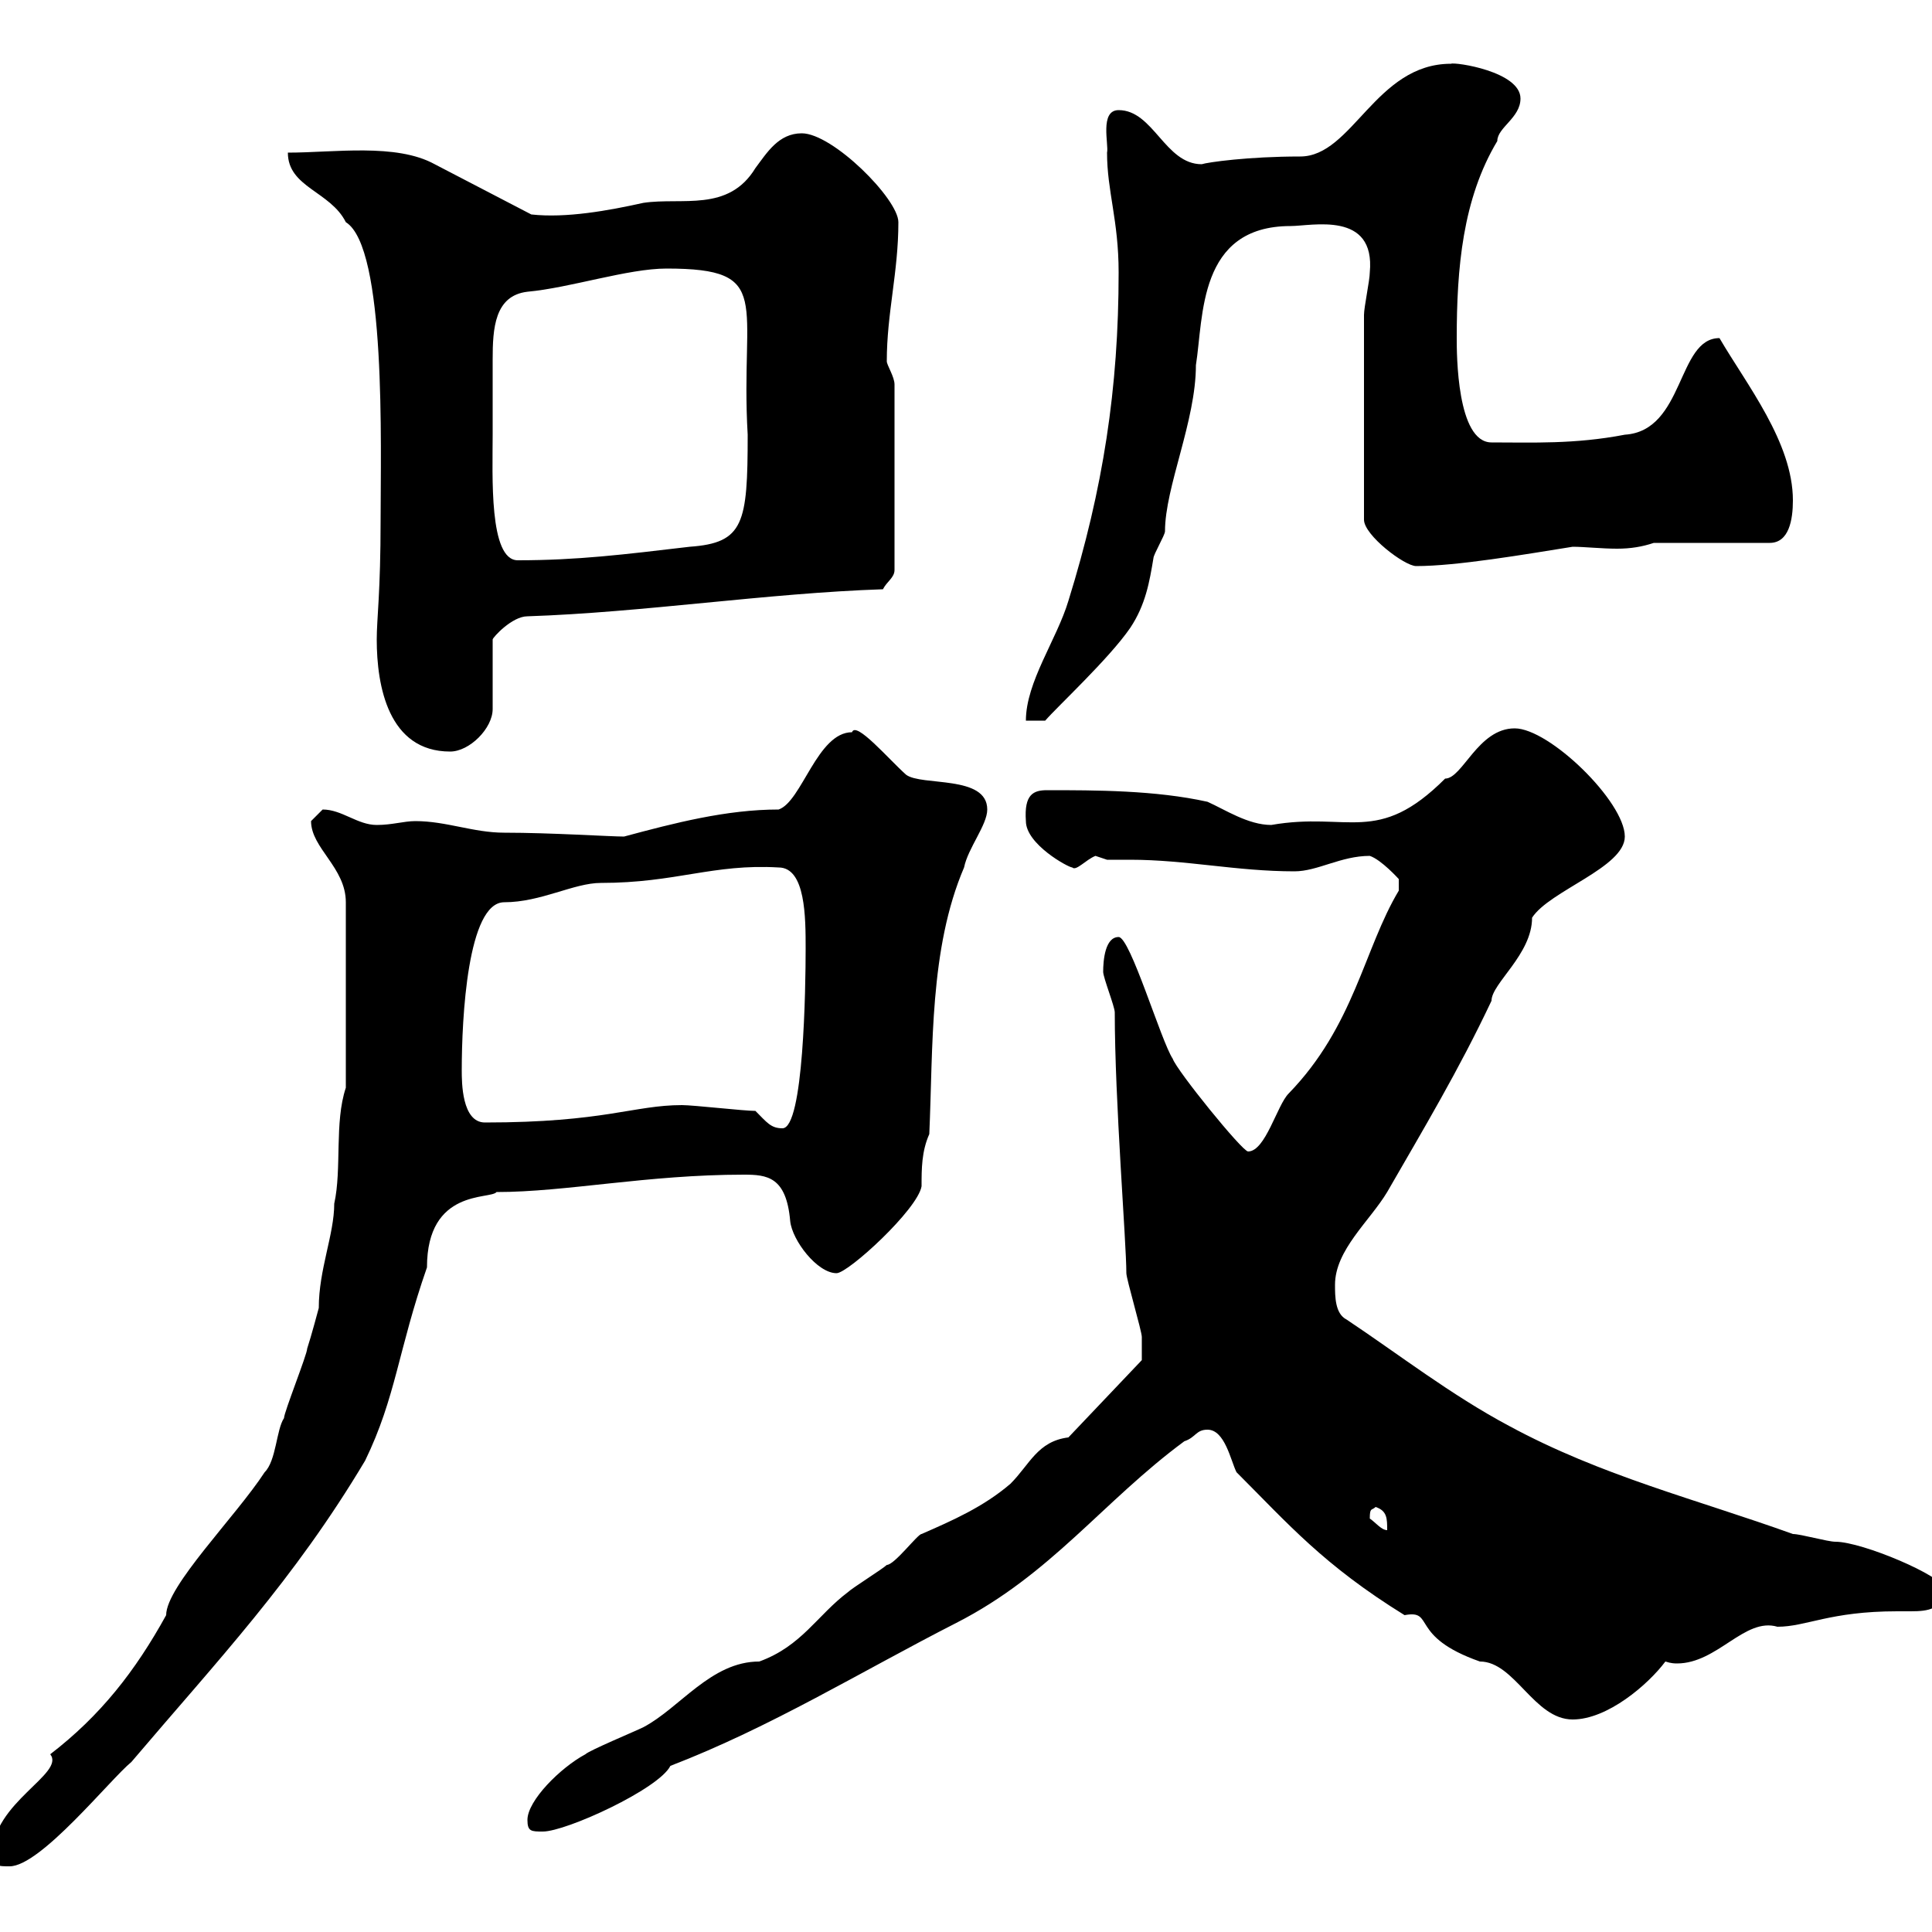 <svg xmlns="http://www.w3.org/2000/svg" xmlns:xlink="http://www.w3.org/1999/xlink" width="300" height="300"><path d="M-1.20 288C-1.20 289.80-0.30 289.80 1.50 289.80C6.30 289.80 17.10 276.30 20.40 273.60C33.90 257.70 45.60 245.40 56.70 226.80C61.50 216.90 61.80 209.70 66.30 196.80C66.30 184.50 76.20 186.30 77.10 185.10C87.90 185.10 100.50 182.40 115.50 182.40C119.10 182.40 122.10 182.70 122.70 189.60C123 192.60 126.90 197.70 129.90 197.70C131.70 197.70 142.50 187.80 143.10 184.20C143.10 181.50 143.10 178.80 144.30 176.10C144.90 162.60 144.30 147.30 149.70 134.70C150.30 131.70 153.30 128.10 153.30 125.70C153.30 120.30 143.10 122.10 140.70 120.30C138 117.90 132.90 111.90 132.30 113.70C126.90 113.70 124.50 124.50 120.90 125.70C112.80 125.70 104.70 127.80 96.90 129.90C94.80 129.90 85.50 129.30 78.30 129.30C73.50 129.30 69.30 127.50 64.50 127.50C62.70 127.50 60.90 128.10 58.50 128.10C55.50 128.10 53.10 125.70 50.10 125.70C50.10 125.70 48.30 127.50 48.30 127.50C48.30 131.70 53.70 134.70 53.70 140.10L53.70 168.90C51.90 174.30 53.10 181.50 51.90 186.90C51.90 191.70 49.50 197.10 49.50 203.10C49.50 203.10 48.30 207.60 47.70 209.40C47.70 210.30 44.10 219.30 44.10 220.20C42.90 222 42.90 226.80 41.10 228.60C36.60 235.50 25.80 246.30 25.80 250.80C21 259.50 15.60 266.40 7.80 272.40C10.20 275.40-1.20 279.90-1.20 288ZM81.90 282.60C81.90 284.40 82.50 284.40 84.30 284.40C87.90 284.40 102.30 277.80 104.10 274.20C119.70 268.20 133.80 259.50 148.50 252C163.20 244.50 171.30 233.10 183.90 223.80C185.70 223.20 185.70 222 187.50 222C190.20 222 191.10 226.80 192 228.60C200.10 236.70 205.50 243 218.10 250.80C222.90 249.90 218.70 254.10 229.80 258C235.20 258 238.20 267 244.20 267C249.60 267 255.90 261.60 258.60 258C259.50 258.30 260.10 258.30 260.40 258.30C266.70 258.30 270.90 251.10 276 252.60C280.50 252.60 284.10 250.20 294.60 250.20C295.50 250.20 296.10 250.20 296.70 250.20C299.40 250.20 301.80 249.90 301.80 246.60C301.80 244.80 289.20 239.40 285 239.40C283.80 239.40 279.60 238.20 278.40 238.20C263.40 232.80 248.70 229.20 234.30 221.40C225.30 216.60 217.20 210.30 209.10 204.90C207.30 204 207.30 201.30 207.30 199.50C207.30 194.10 212.70 189.60 215.40 185.10C221.10 175.20 226.50 166.20 231.60 155.40C231.60 152.70 237.90 148.20 237.90 142.50C240.60 138.30 252.30 134.70 252.30 129.90C252.30 124.50 240.60 113.10 235.20 113.10C229.50 113.10 227.10 120.90 224.40 120.90C213.90 131.40 209.40 126 197.40 128.10C193.80 128.10 190.20 125.70 187.50 124.50C179.40 122.70 170.10 122.70 162.60 122.70C160.50 122.70 159 123.30 159.30 127.50C159.30 131.10 165.90 134.70 166.50 134.70C167.10 135.30 168.60 133.50 170.10 132.90C170.10 132.90 171.90 133.50 171.90 133.50C173.10 133.50 174.30 133.50 175.50 133.50C184.20 133.50 192 135.30 201 135.30C204.60 135.30 208.20 132.90 212.70 132.90C214.50 133.50 217.20 136.50 217.20 136.50L217.20 138.30C211.80 147.30 210.30 159.30 200.10 169.80C198.30 171.60 196.50 178.80 193.80 178.80C192.90 178.80 182.70 166.20 182.10 164.40C180.30 161.70 175.50 145.50 173.70 145.50C171.60 145.50 171.30 149.10 171.30 150.90C171.30 151.80 173.10 156.30 173.10 157.20C173.10 171 174.90 192.90 174.90 197.70C174.90 198.60 177.30 206.70 177.30 207.60C177.30 209.10 177.30 210.90 177.30 211.20L165.90 223.20C161.10 223.80 159.90 227.40 156.90 230.40C152.70 234 147.90 236.10 143.10 238.20C142.50 238.20 138.90 243 137.70 243C137.10 243.60 132.30 246.60 131.70 247.20C126.90 250.80 124.50 255.60 117.90 258C110.40 258 105.60 265.20 99.90 268.20C98.70 268.80 91.50 271.80 90.90 272.40C87 274.50 81.90 279.60 81.90 282.60ZM212.70 235.80C212.70 234 213 234.60 213.60 234C215.40 234.60 215.40 235.80 215.40 237.60C214.50 237.60 213.60 236.40 212.70 235.80ZM117.30 172.50C115.50 172.50 107.70 171.60 105.90 171.60C98.40 171.60 93.90 174.30 75.30 174.30C71.70 174.30 71.70 168 71.70 166.20C71.70 158.10 72.60 140.10 78.30 140.10C84 140.10 89.10 137.10 93.30 137.10C105 137.10 110.70 134.10 120.90 134.70C125.10 134.70 125.10 142.50 125.10 147.30C125.10 153.30 124.80 175.20 121.50 175.20C119.70 175.20 119.10 174.30 117.30 172.50ZM58.50 99.30C58.50 106.50 60.30 116.70 69.90 116.70C72.90 116.70 76.50 113.10 76.50 110.10L76.50 99.30C76.50 99 79.50 95.70 81.90 95.70C99.90 95.10 119.10 92.10 137.10 91.50C137.70 90.30 138.90 89.70 138.90 88.50L138.90 59.70C138.90 58.50 137.70 56.70 137.70 56.10C137.70 48.60 139.50 42.30 139.50 34.50C139.50 30.90 129.30 20.70 124.50 20.70C120.90 20.70 119.10 23.70 117.30 26.10C113.10 33 105.90 30.60 99.90 31.50C94.50 32.70 87.90 33.90 82.50 33.30L67.50 25.50C61.50 22.20 51.90 23.70 44.70 23.70C44.70 29.10 51.30 29.70 53.70 34.50C60 38.40 59.10 69.30 59.10 80.70C59.10 92.10 58.50 96 58.50 99.30ZM173.70 42.30C173.70 60.30 171.30 75.90 165.90 93.30C164.10 99.30 159.30 105.90 159.30 111.90L162.30 111.90C164.10 109.80 172.20 102.30 175.50 97.50C177.90 93.90 178.50 90.30 179.10 86.70C179.10 86.10 180.90 83.10 180.90 82.50C180.90 75.60 185.70 65.40 185.70 56.70C186.90 49.20 186 35.10 200.40 35.10C203.70 35.10 213.60 32.70 212.70 42.30C212.70 43.50 211.80 47.70 211.80 48.90L211.80 80.70C211.80 83.10 218.10 87.90 219.90 87.90C226.20 87.90 236.70 86.10 244.20 84.90C246 84.90 248.70 85.20 251.10 85.20C253.20 85.20 255 84.90 256.80 84.30L274.80 84.30C277.80 84.30 278.40 80.70 278.40 77.70C278.40 68.70 271.20 59.70 267 52.50C260.40 52.50 261.60 66.90 252.30 67.50C244.50 69 237.90 68.70 231.60 68.70C226.20 68.70 226.20 54.90 226.20 52.50C226.20 41.70 227.10 30.90 232.50 21.90C232.50 19.80 236.10 18.30 236.10 15.30C236.10 11.10 225.90 9.60 225.30 9.90C213.60 9.90 210 24.30 201.90 24.30C193.80 24.30 187.50 25.20 186.60 25.50C180.90 25.50 179.10 17.10 173.70 17.10C170.70 17.10 172.20 22.50 171.90 23.70C171.90 29.70 173.70 34.20 173.70 42.30ZM76.50 67.50C76.50 60.30 76.50 59.10 76.50 55.80C76.50 51 76.80 45.90 81.90 45.30C88.50 44.70 97.50 41.70 103.50 41.70C120.30 41.70 114.90 46.80 116.10 67.50C116.10 81.30 115.50 84.30 107.10 84.90C96.90 86.10 89.70 87 80.40 87C75.90 87 76.50 73.80 76.50 67.50Z"/></svg>